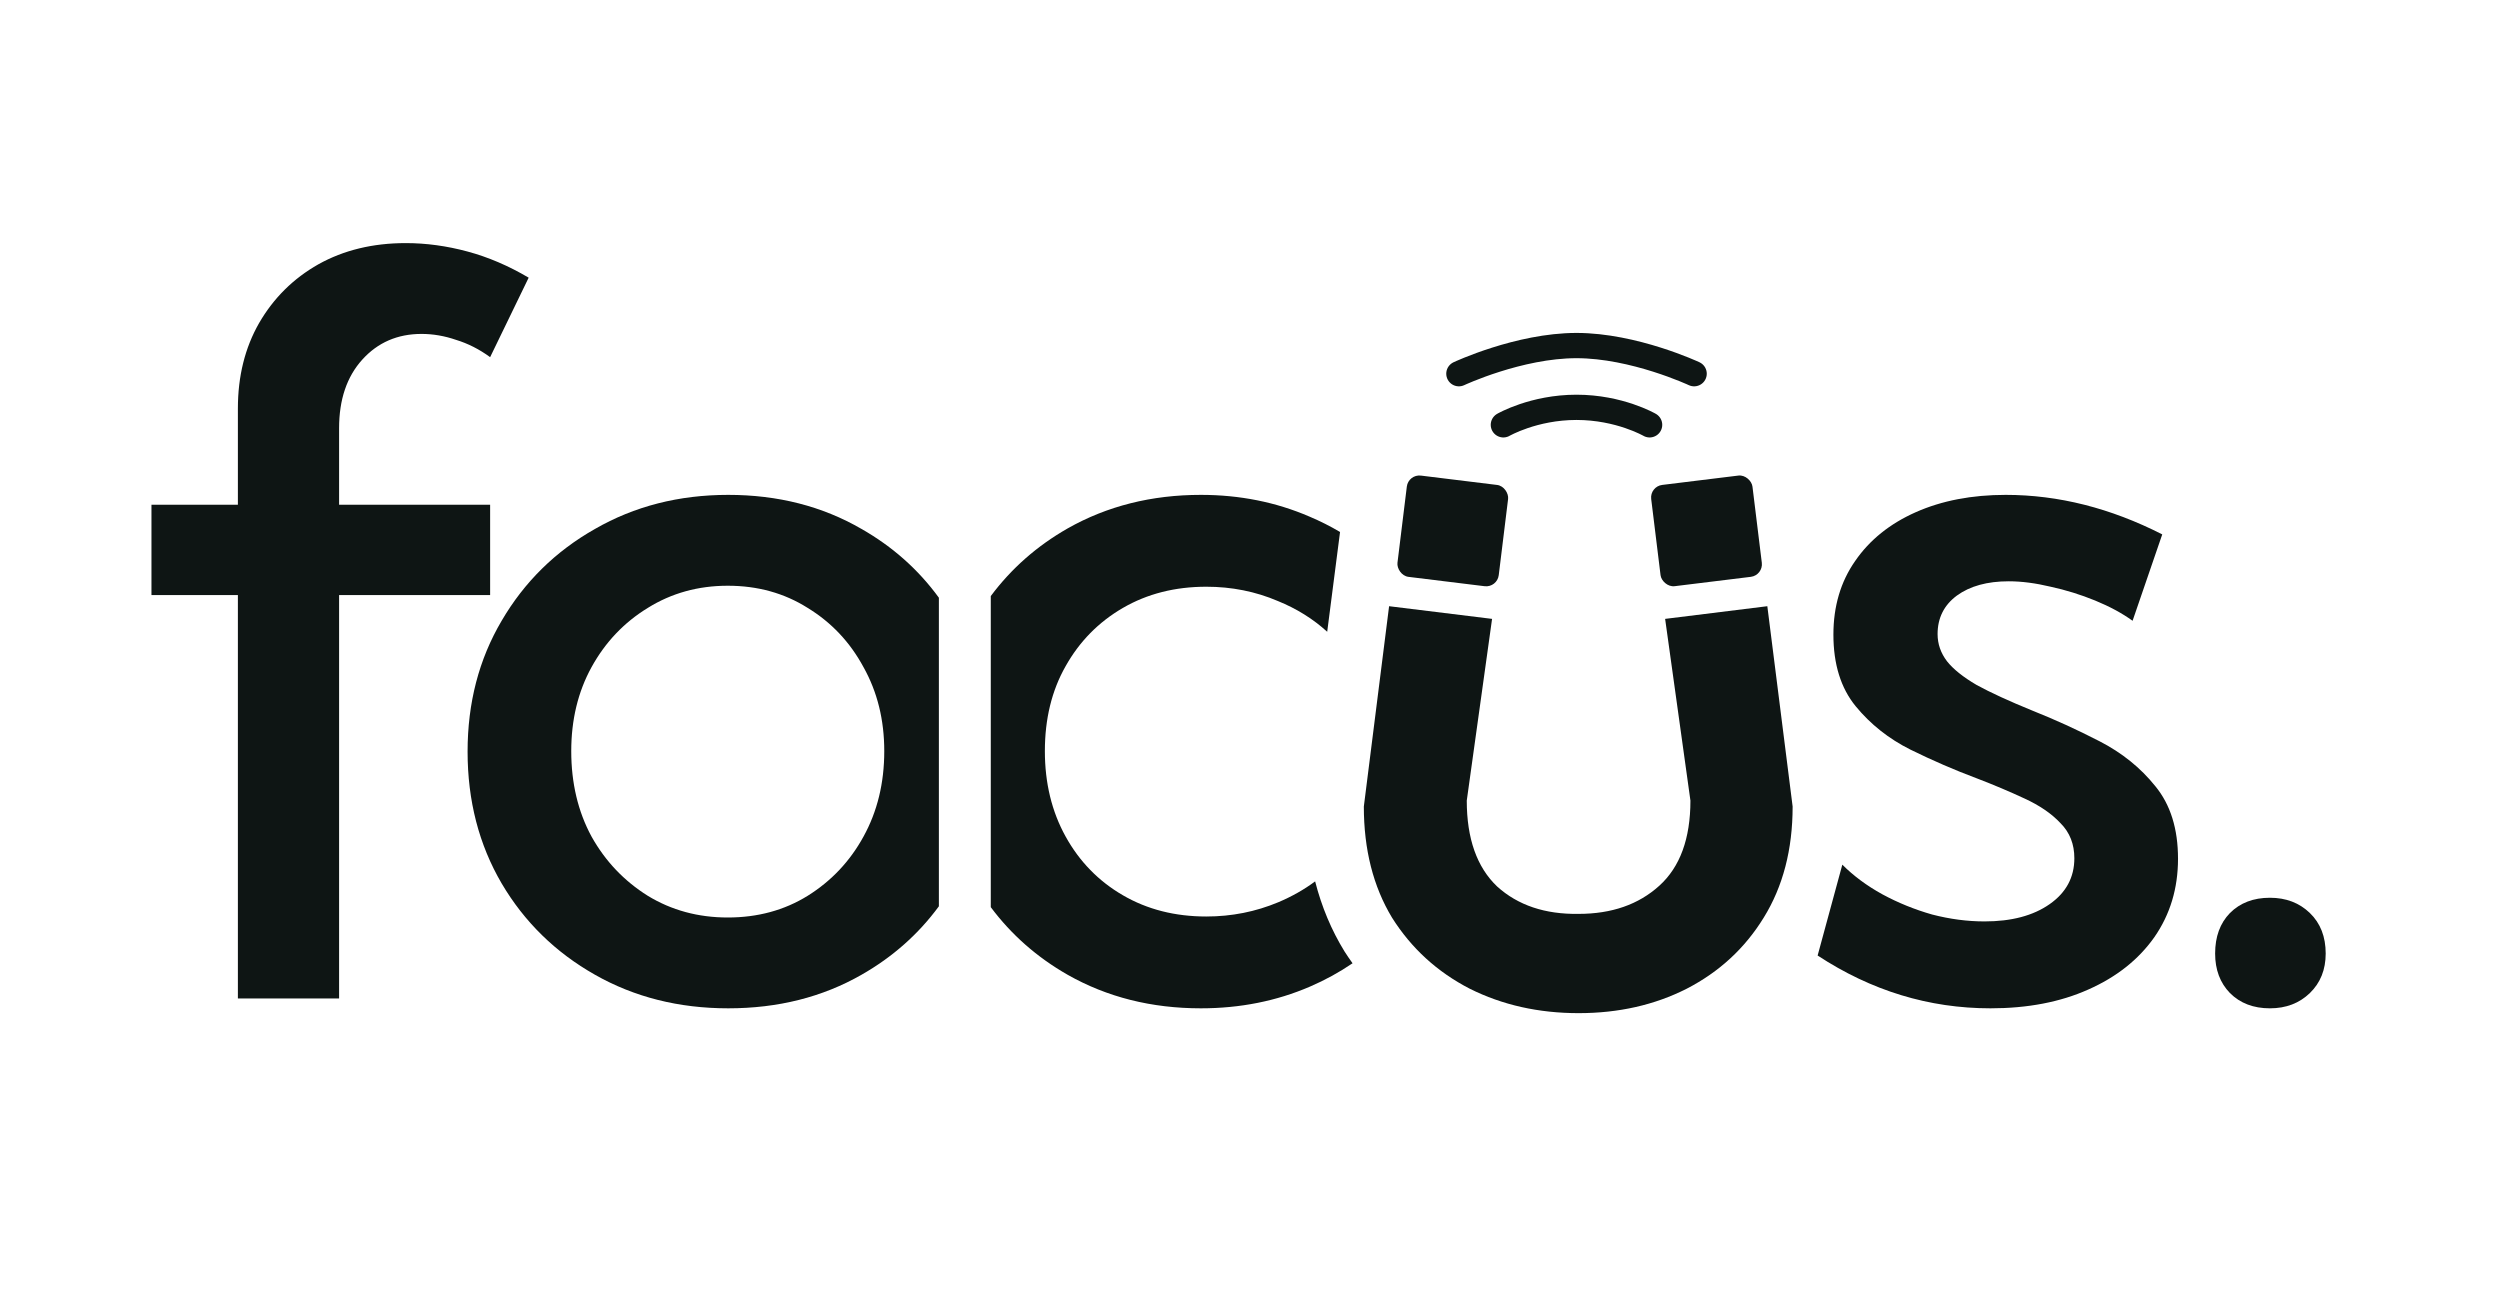 <svg width="58" height="30" viewBox="0 0 58 30" fill="none" xmlns="http://www.w3.org/2000/svg">
<path d="M52.662 23.393C52.28 23.393 51.971 23.275 51.734 23.038C51.505 22.801 51.391 22.496 51.391 22.122C51.391 21.732 51.505 21.419 51.734 21.183C51.971 20.946 52.28 20.828 52.662 20.828C53.036 20.828 53.345 20.946 53.59 21.183C53.834 21.419 53.956 21.732 53.956 22.122C53.956 22.496 53.834 22.801 53.59 23.038C53.345 23.275 53.036 23.393 52.662 23.393Z" fill="#0E1514"/>
<path d="M42.169 22.168L42.742 20.06C43.001 20.32 43.31 20.549 43.669 20.747C44.036 20.946 44.422 21.102 44.826 21.217C45.239 21.324 45.643 21.377 46.04 21.377C46.666 21.377 47.17 21.244 47.552 20.976C47.934 20.709 48.125 20.354 48.125 19.911C48.125 19.583 48.018 19.312 47.804 19.098C47.598 18.877 47.319 18.686 46.968 18.525C46.624 18.365 46.254 18.208 45.857 18.056C45.346 17.865 44.834 17.643 44.322 17.391C43.818 17.139 43.395 16.803 43.051 16.384C42.707 15.963 42.535 15.41 42.535 14.723C42.535 14.066 42.703 13.497 43.039 13.016C43.375 12.527 43.845 12.149 44.448 11.882C45.051 11.615 45.746 11.481 46.533 11.481C47.755 11.481 48.965 11.787 50.164 12.398L49.476 14.402C49.232 14.226 48.942 14.07 48.606 13.932C48.27 13.795 47.926 13.688 47.575 13.612C47.224 13.528 46.899 13.486 46.602 13.486C46.105 13.486 45.704 13.596 45.399 13.818C45.101 14.039 44.952 14.337 44.952 14.711C44.952 14.94 45.025 15.15 45.17 15.341C45.315 15.524 45.544 15.708 45.857 15.891C46.178 16.067 46.609 16.265 47.151 16.486C47.671 16.693 48.19 16.929 48.709 17.197C49.228 17.464 49.66 17.811 50.003 18.239C50.355 18.667 50.53 19.228 50.53 19.923C50.53 20.61 50.347 21.217 49.98 21.744C49.614 22.263 49.102 22.668 48.446 22.958C47.797 23.248 47.041 23.393 46.178 23.393C44.75 23.393 43.414 22.985 42.169 22.168Z" fill="#0E1514"/>
<path fill-rule="evenodd" clip-rule="evenodd" d="M22.986 21.046V13.829C23.463 13.189 24.057 12.666 24.768 12.26C25.684 11.741 26.715 11.481 27.86 11.481C28.762 11.481 29.601 11.649 30.38 11.985C30.628 12.09 30.864 12.209 31.089 12.342L30.791 14.657C30.462 14.357 30.08 14.12 29.647 13.944C29.128 13.722 28.574 13.612 27.986 13.612C27.261 13.612 26.616 13.776 26.051 14.104C25.486 14.432 25.043 14.883 24.722 15.456C24.401 16.021 24.241 16.677 24.241 17.426C24.241 18.166 24.401 18.827 24.722 19.407C25.043 19.988 25.486 20.442 26.051 20.77C26.616 21.099 27.261 21.263 27.986 21.263C28.574 21.263 29.132 21.152 29.659 20.931C29.971 20.799 30.255 20.639 30.511 20.448C30.662 21.038 30.889 21.58 31.193 22.074C31.253 22.167 31.315 22.259 31.379 22.348C31.072 22.557 30.743 22.738 30.392 22.889C29.613 23.225 28.769 23.393 27.86 23.393C26.715 23.393 25.684 23.134 24.768 22.614C24.057 22.208 23.463 21.685 22.986 21.046Z" fill="#0E1514"/>
<path fill-rule="evenodd" clip-rule="evenodd" d="M21.782 13.867C21.307 13.215 20.709 12.683 19.988 12.272C19.079 11.745 18.048 11.481 16.895 11.481C15.75 11.481 14.719 11.745 13.803 12.272C12.886 12.791 12.165 13.501 11.638 14.402C11.111 15.295 10.848 16.307 10.848 17.437C10.848 18.575 11.111 19.594 11.638 20.495C12.165 21.389 12.886 22.095 13.803 22.614C14.719 23.134 15.75 23.393 16.895 23.393C18.048 23.393 19.079 23.134 19.988 22.614C20.709 22.203 21.307 21.673 21.782 21.026V13.867ZM18.739 20.782C18.197 21.118 17.579 21.286 16.884 21.286C16.197 21.286 15.578 21.118 15.028 20.782C14.479 20.438 14.043 19.98 13.723 19.407C13.409 18.827 13.253 18.166 13.253 17.426C13.253 16.7 13.409 16.051 13.723 15.479C14.043 14.898 14.479 14.44 15.028 14.104C15.578 13.761 16.197 13.589 16.884 13.589C17.579 13.589 18.197 13.761 18.739 14.104C19.289 14.44 19.721 14.898 20.034 15.479C20.354 16.051 20.515 16.7 20.515 17.426C20.515 18.166 20.354 18.827 20.034 19.407C19.721 19.98 19.289 20.438 18.739 20.782Z" fill="#0E1514"/>
<path d="M7.867 23.164H5.519V13.806H3.514V11.71H5.519V9.477C5.519 8.729 5.683 8.068 6.011 7.495C6.347 6.915 6.805 6.461 7.386 6.132C7.973 5.804 8.649 5.64 9.413 5.64C9.886 5.64 10.364 5.705 10.845 5.835C11.326 5.964 11.799 6.167 12.265 6.442L11.371 8.286C11.119 8.102 10.856 7.969 10.581 7.885C10.314 7.793 10.047 7.747 9.779 7.747C9.222 7.747 8.764 7.946 8.405 8.343C8.046 8.74 7.867 9.271 7.867 9.935V11.71H11.371V13.806H7.867V23.164Z" fill="#0E1514"/>
<path d="M41.002 14.064L41.589 18.711C41.589 19.708 41.365 20.567 40.919 21.288C40.483 21.998 39.888 22.548 39.132 22.938C38.387 23.316 37.551 23.505 36.623 23.505C35.696 23.505 34.854 23.316 34.098 22.938C33.342 22.548 32.741 21.998 32.294 21.288C31.859 20.567 31.641 19.708 31.641 18.711L32.227 14.064L34.616 14.358L34.029 18.574C34.029 19.456 34.264 20.12 34.734 20.567C35.215 21.002 35.845 21.214 36.623 21.202C37.391 21.202 38.015 20.985 38.496 20.549C38.977 20.114 39.218 19.456 39.218 18.574L38.631 14.358L41.002 14.064Z" fill="#0E1514"/>
<rect x="32.674" y="10.998" width="2.367" height="2.367" rx="0.293" transform="rotate(7 32.674 10.998)" fill="#0E1514"/>
<rect x="38.272" y="11.286" width="2.367" height="2.367" rx="0.293" transform="rotate(-7 38.272 11.286)" fill="#0E1514"/>
<path d="M34.878 9.856C34.878 9.856 35.578 9.45 36.575 9.45C37.572 9.45 38.271 9.856 38.271 9.856" stroke="#0E1514" stroke-width="0.586" stroke-linecap="round"/>
<path d="M33.846 8.67C33.846 8.67 35.24 8.017 36.575 8.017C37.909 8.017 39.304 8.67 39.304 8.67" stroke="#0E1514" stroke-width="0.586" stroke-linecap="round"/>
</svg>
